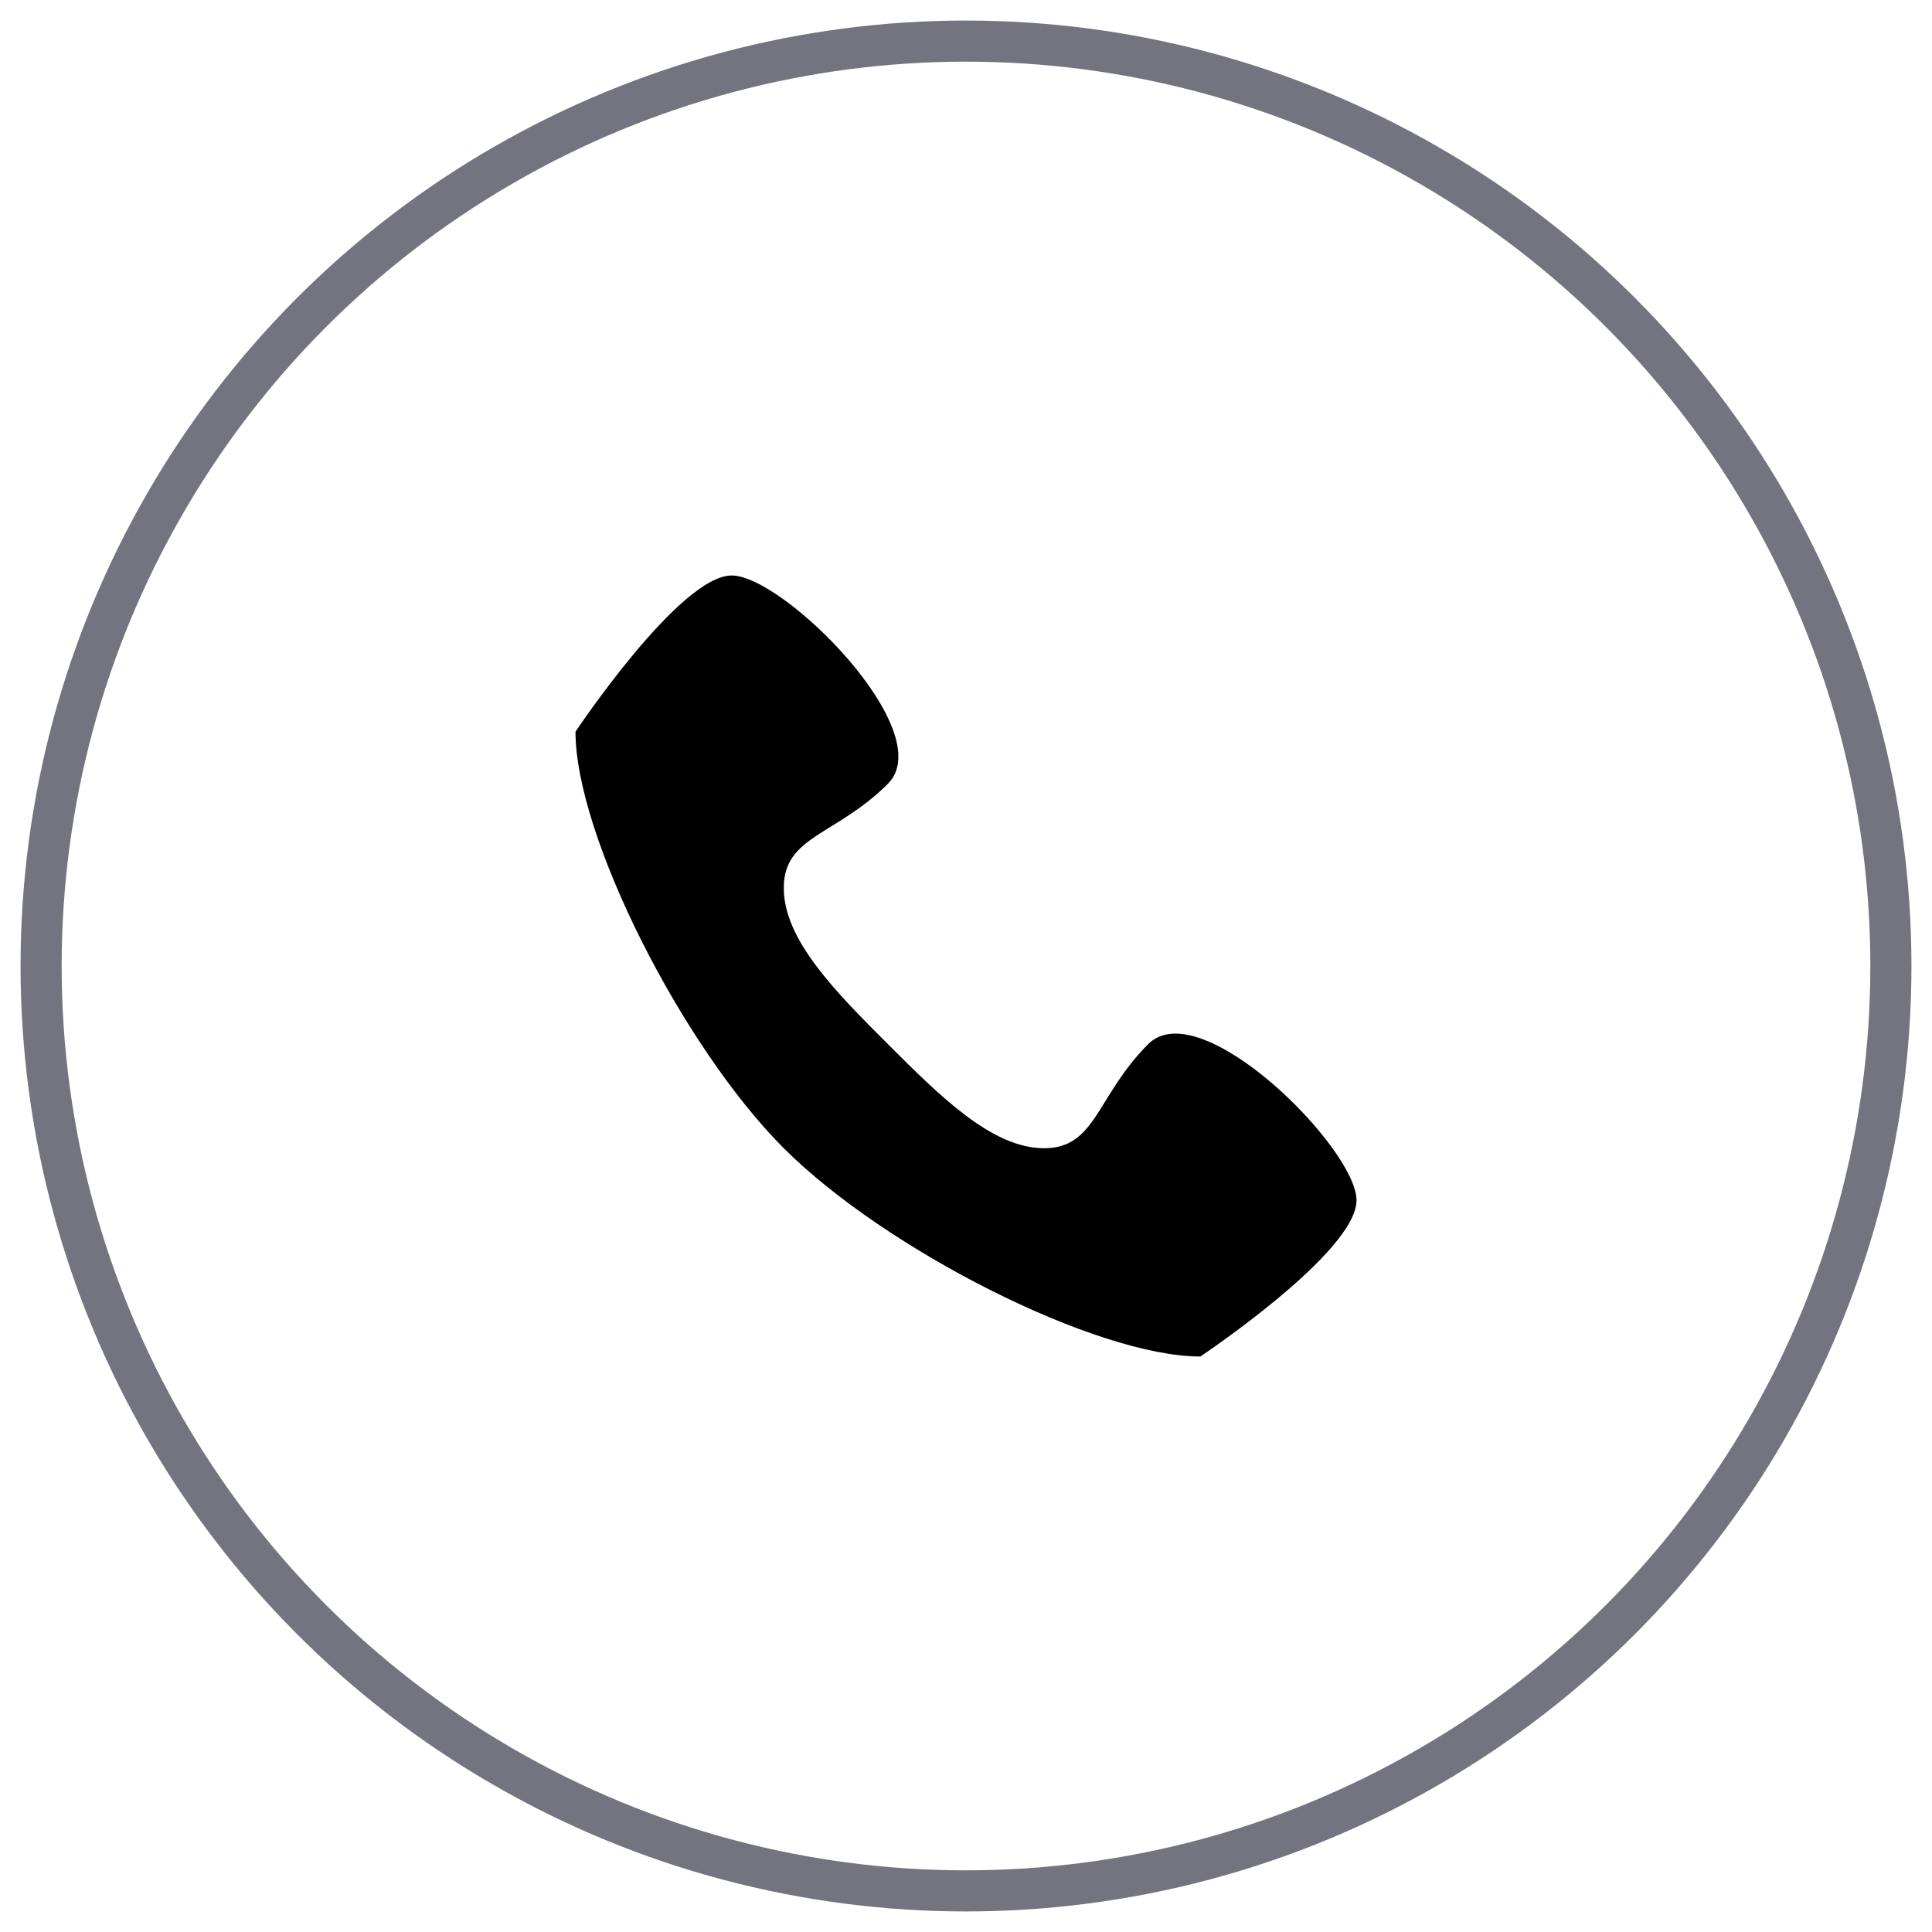 <svg xmlns="http://www.w3.org/2000/svg" width="44" height="44" viewBox="0 0 47 47"><g fill="none" fill-rule="evenodd" transform="translate(1 1)"><circle cx="22.5" cy="22.5" r="22.5" stroke="#747480"/><path fill="#000" fill-rule="nonzero" d="M26.933,24.4 C25.667,25.667 25.667,26.933 24.4,26.933 C23.133,26.933 21.867,25.667 20.6,24.4 C19.333,23.133 18.067,21.867 18.067,20.6 C18.067,19.333 19.333,19.333 20.6,18.067 C21.867,16.8 18.067,13 16.8,13 C15.533,13 13,16.8 13,16.8 C13,19.333 15.602,24.469 18.067,26.933 C20.531,29.398 25.667,32 28.2,32 C28.2,32 32,29.467 32,28.2 C32,26.933 28.2,23.133 26.933,24.4 Z"/></g></svg>